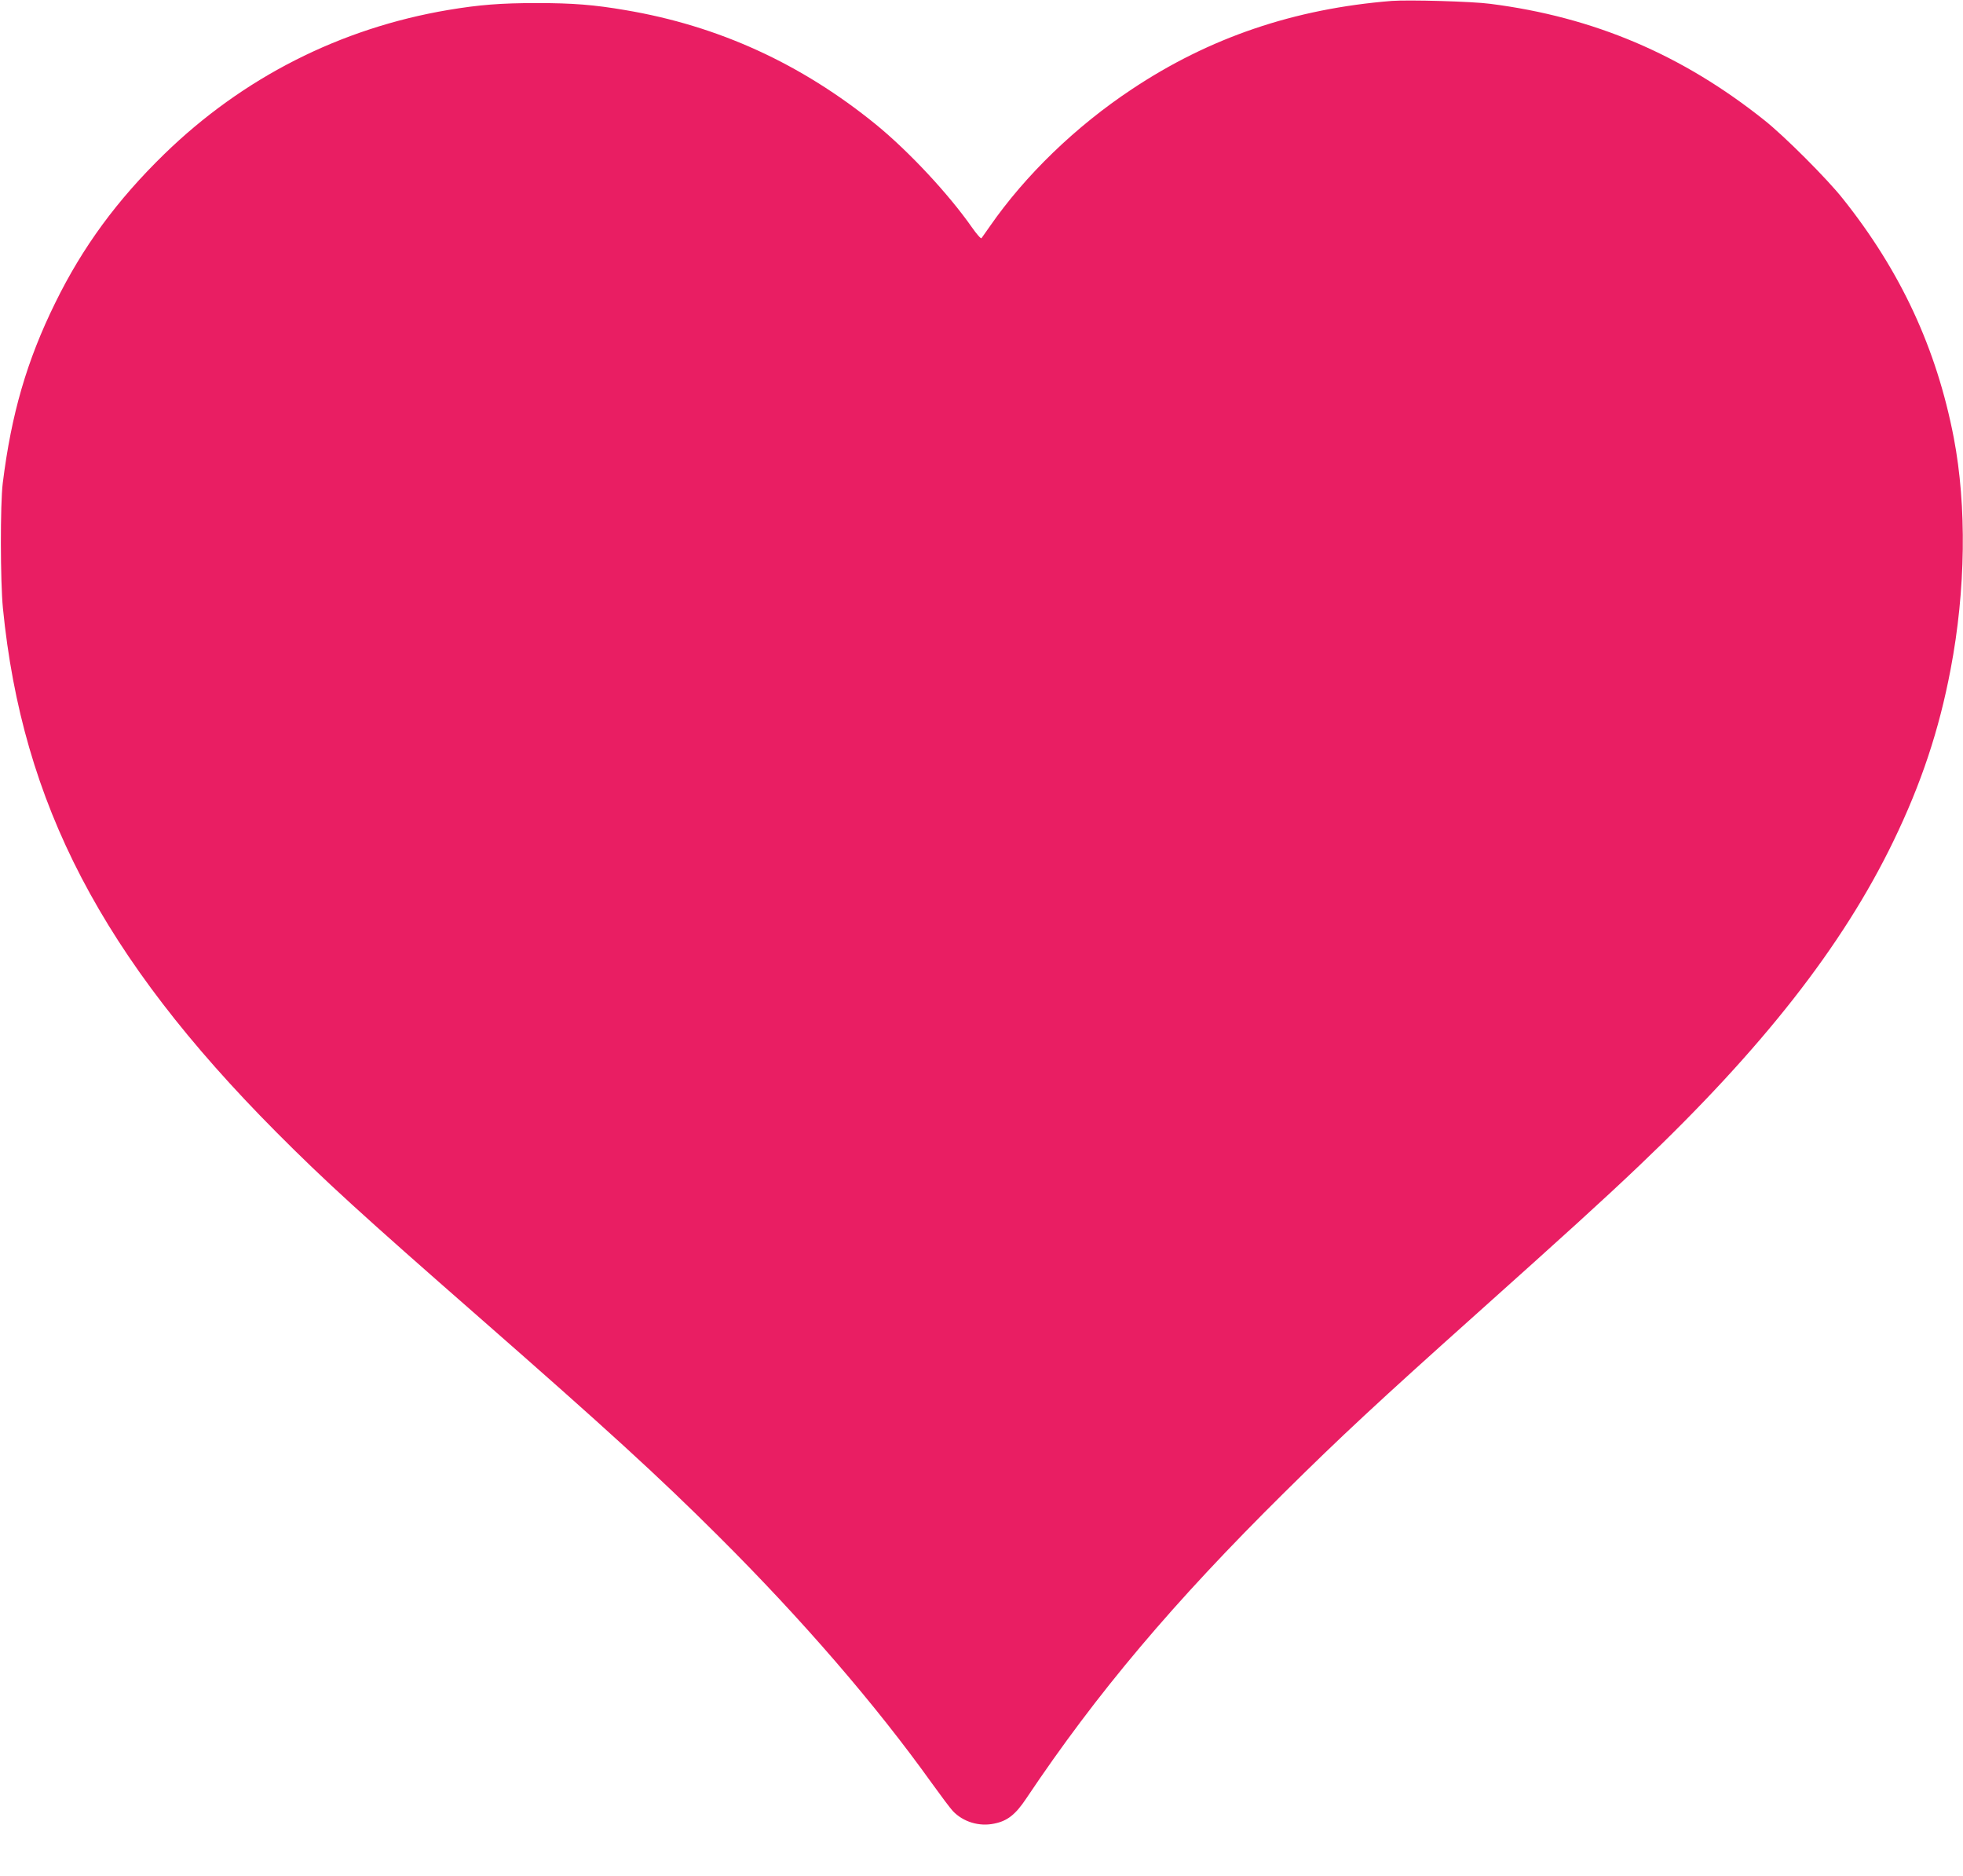 <?xml version="1.0" standalone="no"?>
<!DOCTYPE svg PUBLIC "-//W3C//DTD SVG 20010904//EN"
 "http://www.w3.org/TR/2001/REC-SVG-20010904/DTD/svg10.dtd">
<svg version="1.0" xmlns="http://www.w3.org/2000/svg"
 width="1280pt" height="1223pt" viewBox="0 0 1280 1223"
 preserveAspectRatio="xMidYMid meet">
<g transform="translate(0,1223) scale(0.1,-0.1)"
fill="#e91e63" stroke="none">
<path d="M9075 12224 c-636 -51 -1189 -239 -1695 -576 -365 -242 -694 -560
-925 -893 -27 -38 -52 -74 -55 -78 -4 -5 -32 27 -62 70 -154 220 -412 496
-626 671 -488 397 -1028 644 -1634 746 -204 35 -344 46 -578 46 -234 0 -374
-11 -577 -45 -705 -119 -1339 -441 -1852 -940 -308 -300 -532 -605 -711 -970
-185 -376 -286 -724 -342 -1175 -17 -136 -16 -642 1 -815 126 -1276 647 -2274
1781 -3415 315 -317 561 -541 1330 -1214 822 -720 1165 -1033 1554 -1421 551
-549 1025 -1099 1391 -1610 59 -82 121 -165 138 -183 67 -71 172 -103 270 -82
86 17 139 59 209 164 459 686 958 1278 1684 1996 369 365 604 584 1260 1171
564 505 817 734 1054 960 803 764 1326 1432 1656 2114 182 376 298 725 373
1120 99 517 106 1065 21 1510 -112 581 -345 1085 -724 1560 -102 129 -382 409
-511 511 -535 427 -1112 673 -1787 759 -118 16 -534 27 -643 19z"/>
</g>
</svg>

